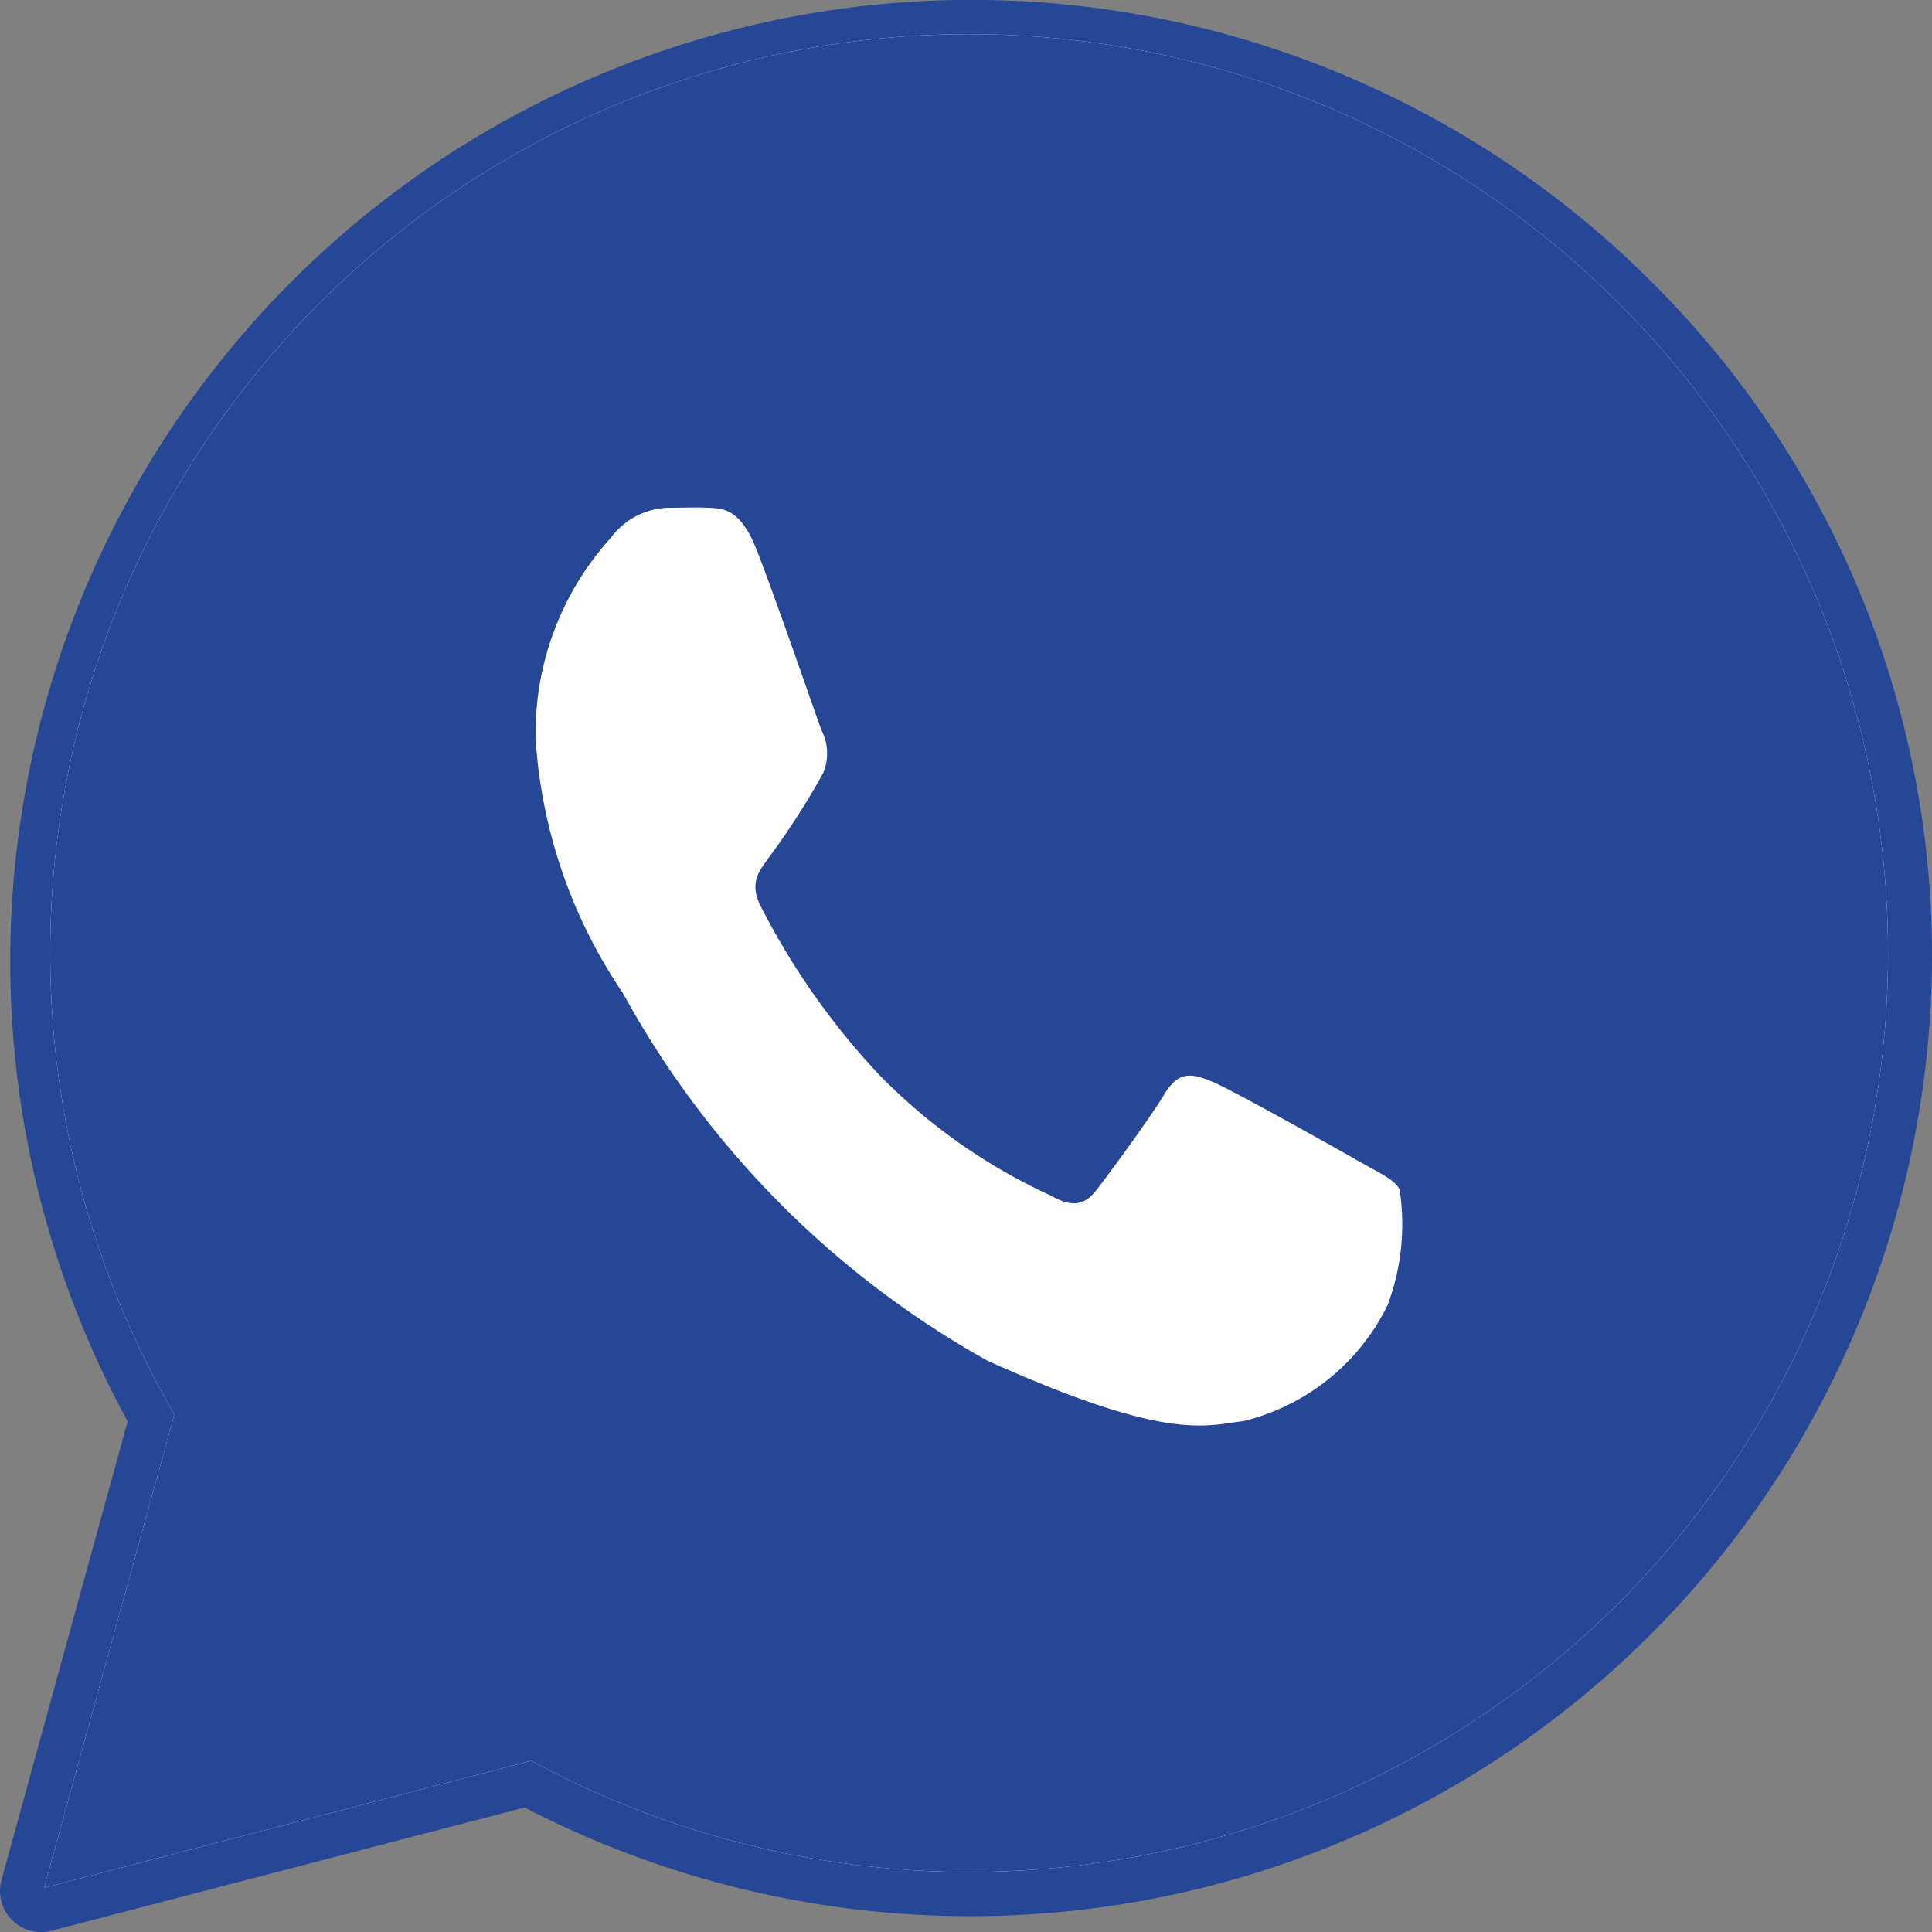<svg id="whatsapp" xmlns="http://www.w3.org/2000/svg" width="16" height="16" viewBox="0 0 16 16">
  <rect x="0" y="0" width="16" height="16" fill="#808080" stroke="none"/>
  <path id="Path_5791" data-name="Path 5791" d="M.342,16a.341.341,0,0,1-.33-.43l1.045-3.8A7.96,7.96,0,0,1,13.669,2.325,7.867,7.867,0,0,1,16,7.937a7.961,7.961,0,0,1-7.968,7.931h0a8.012,8.012,0,0,1-3.687-.9L.429,15.988A.345.345,0,0,1,.342,16Zm0,0" transform="translate(0 0.001)" fill="#264696"/>
  <path id="Path_5792" data-name="Path 5792" d="M10.894,26.164l1.079-3.921a7.61,7.61,0,1,1,6.588,3.79h0a7.624,7.624,0,0,1-3.633-.921Zm4.217-2.422.231.136a6.333,6.333,0,0,0,3.216.877h0a6.313,6.313,0,0,0,6.319-6.289,6.305,6.305,0,0,0-6.317-6.294,6.287,6.287,0,0,0-5.355,9.635l.15.238-.639,2.321Zm0,0" transform="translate(-10.529 -10.53)" fill="#fff"/>
  <path id="Path_5793" data-name="Path 5793" d="M19.344,34.084l1.039-3.775a7.327,7.327,0,1,1,6.344,3.649h0a7.347,7.347,0,0,1-3.5-.887Zm0,0" transform="translate(-18.695 -18.733)" fill="#264696"/>
  <g id="Group_4893" data-name="Group 4893" transform="translate(0.365 0.365)">
    <path id="Path_5794" data-name="Path 5794" d="M10.894,26.164l1.079-3.921a7.61,7.61,0,1,1,6.588,3.79h0a7.624,7.624,0,0,1-3.633-.921Zm4.217-2.422.231.136a6.333,6.333,0,0,0,3.216.877h0a6.313,6.313,0,0,0,6.319-6.289,6.305,6.305,0,0,0-6.317-6.294,6.287,6.287,0,0,0-5.355,9.635l.15.238-.639,2.321Zm0,0" transform="translate(-10.894 -10.895)" fill="#264696"/>
    <path id="Path_5795" data-name="Path 5795" d="M134.272,141.966c-.132-.336-.272-.343-.4-.348-.1-.005-.221,0-.339,0a.616.616,0,0,0-.471.252,2.4,2.4,0,0,0-.619,1.682,4.226,4.226,0,0,0,.722,2.086,7.746,7.746,0,0,0,3.019,3.044c1.493.672,1.8.538,2.12.5a1.806,1.806,0,0,0,1.193-.959,1.907,1.907,0,0,0,.1-.959c-.044-.084-.162-.134-.339-.235s-1.046-.589-1.208-.656-.28-.1-.4.1-.456.656-.559.79-.206.152-.383.051a4.749,4.749,0,0,1-1.421-1,6.034,6.034,0,0,1-.983-1.4c-.1-.2,0-.3.078-.411a6.13,6.13,0,0,0,.442-.69.418.418,0,0,0-.015-.353C134.772,143.363,134.429,142.365,134.272,141.966Zm0,0" transform="translate(-128.371 -137.778)" fill="#fff" fill-rule="evenodd"/>
  </g>
</svg>
